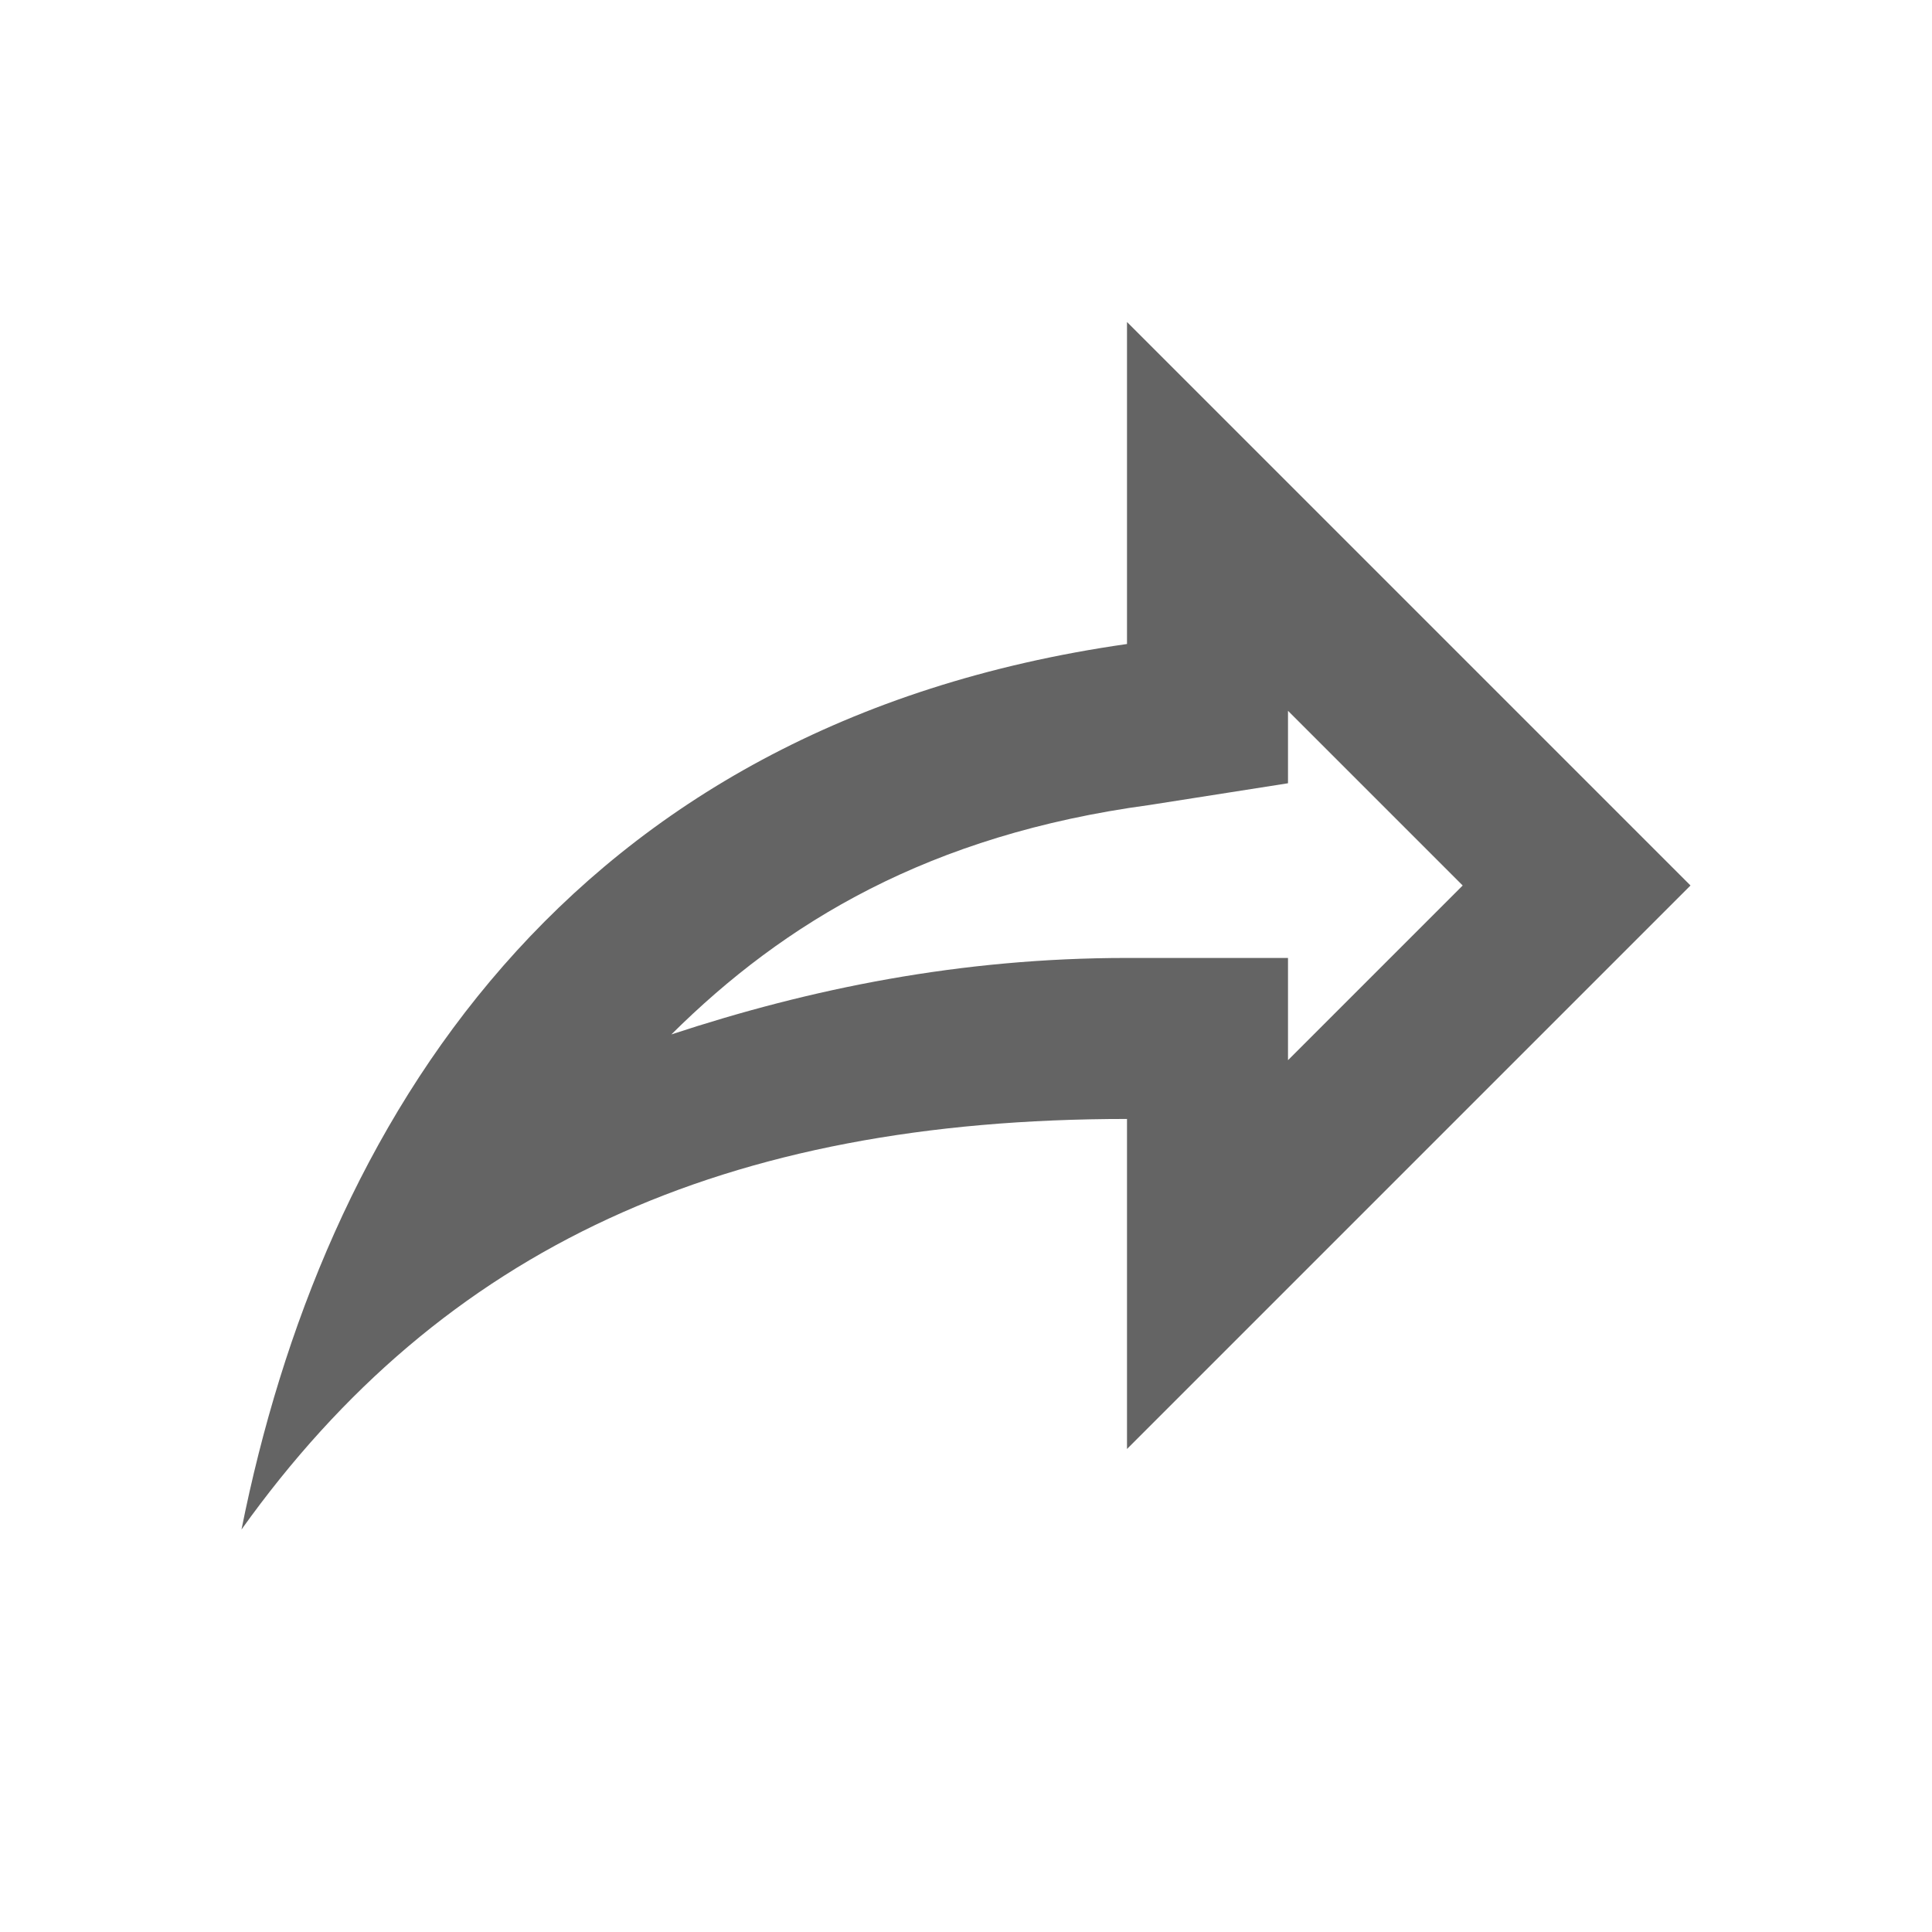 <?xml version="1.0"?>
<svg xmlns="http://www.w3.org/2000/svg" xmlns:xlink="http://www.w3.org/1999/xlink" aria-hidden="true" width="1em" height="1em" viewBox="0 0 24 24" data-icon="mdi:share-outline" data-width="1em" data-height="1em" data-inline="false" class="iconify"><path d="M14 4v4C7 9 4 14 3 19c2.5-3.5 6-5.1 11-5.1V18l7-7-7-7m2 4.83L18.17 11 16 13.17V11.9h-2c-2.07 0-3.93.38-5.66.95 1.4-1.39 3.2-2.48 5.94-2.85L16 9.73v-.9z" fill="#646464"/></svg>

